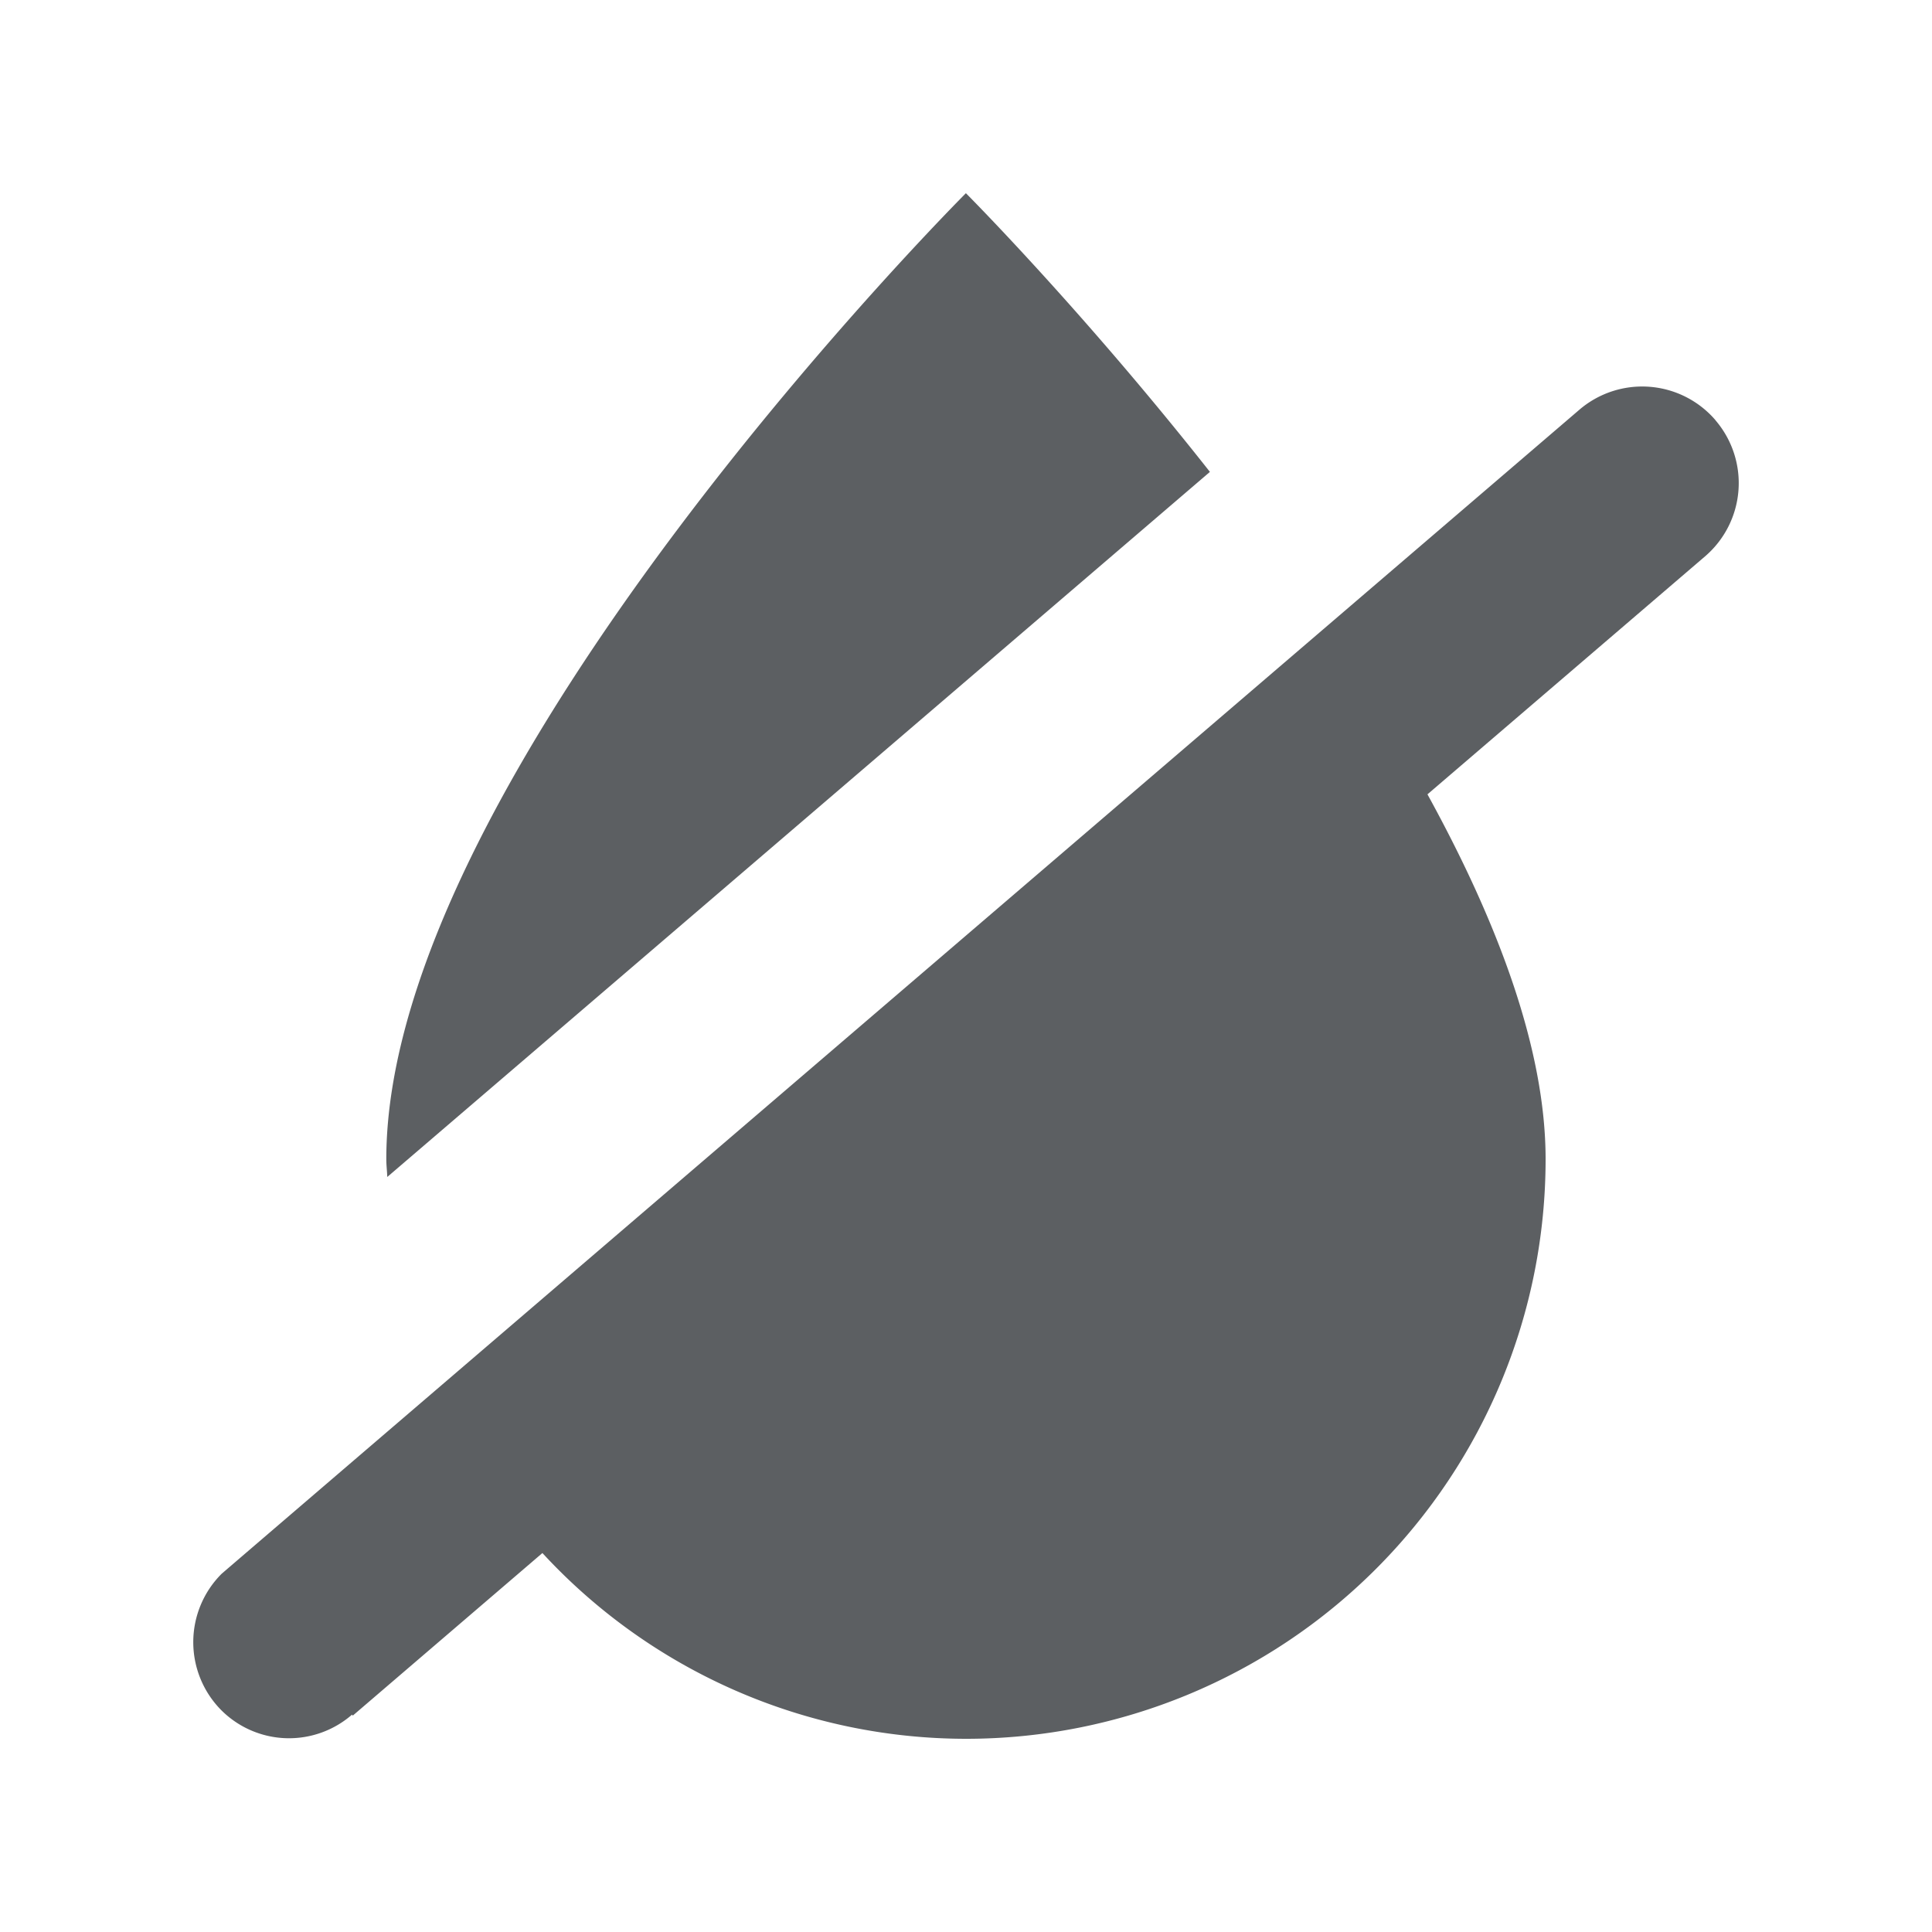 <?xml version="1.0" encoding="utf-8"?>
<svg width="800px" height="800px" viewBox="0 0 20 20" xmlns="http://www.w3.org/2000/svg"><path d="M17.759 4.35a1 1 0 00-1.41-.108S2.313 16.274 2.294 16.292a1 1 0 000 1.415.992.992 0 001.35.043l.008.01 1.963-1.683A5.97 5.97 0 0010 18a6 6 0 006-6c0-1.157-.51-2.48-1.223-3.777L17.65 5.76a.999.999 0 00.108-1.41zm-13.75 7.834c-.002-.062-.01-.121-.01-.184 0-4 6-10 6-10s1.2 1.203 2.526 2.885l-8.516 7.299z" fill="#5C5F62"/></svg>